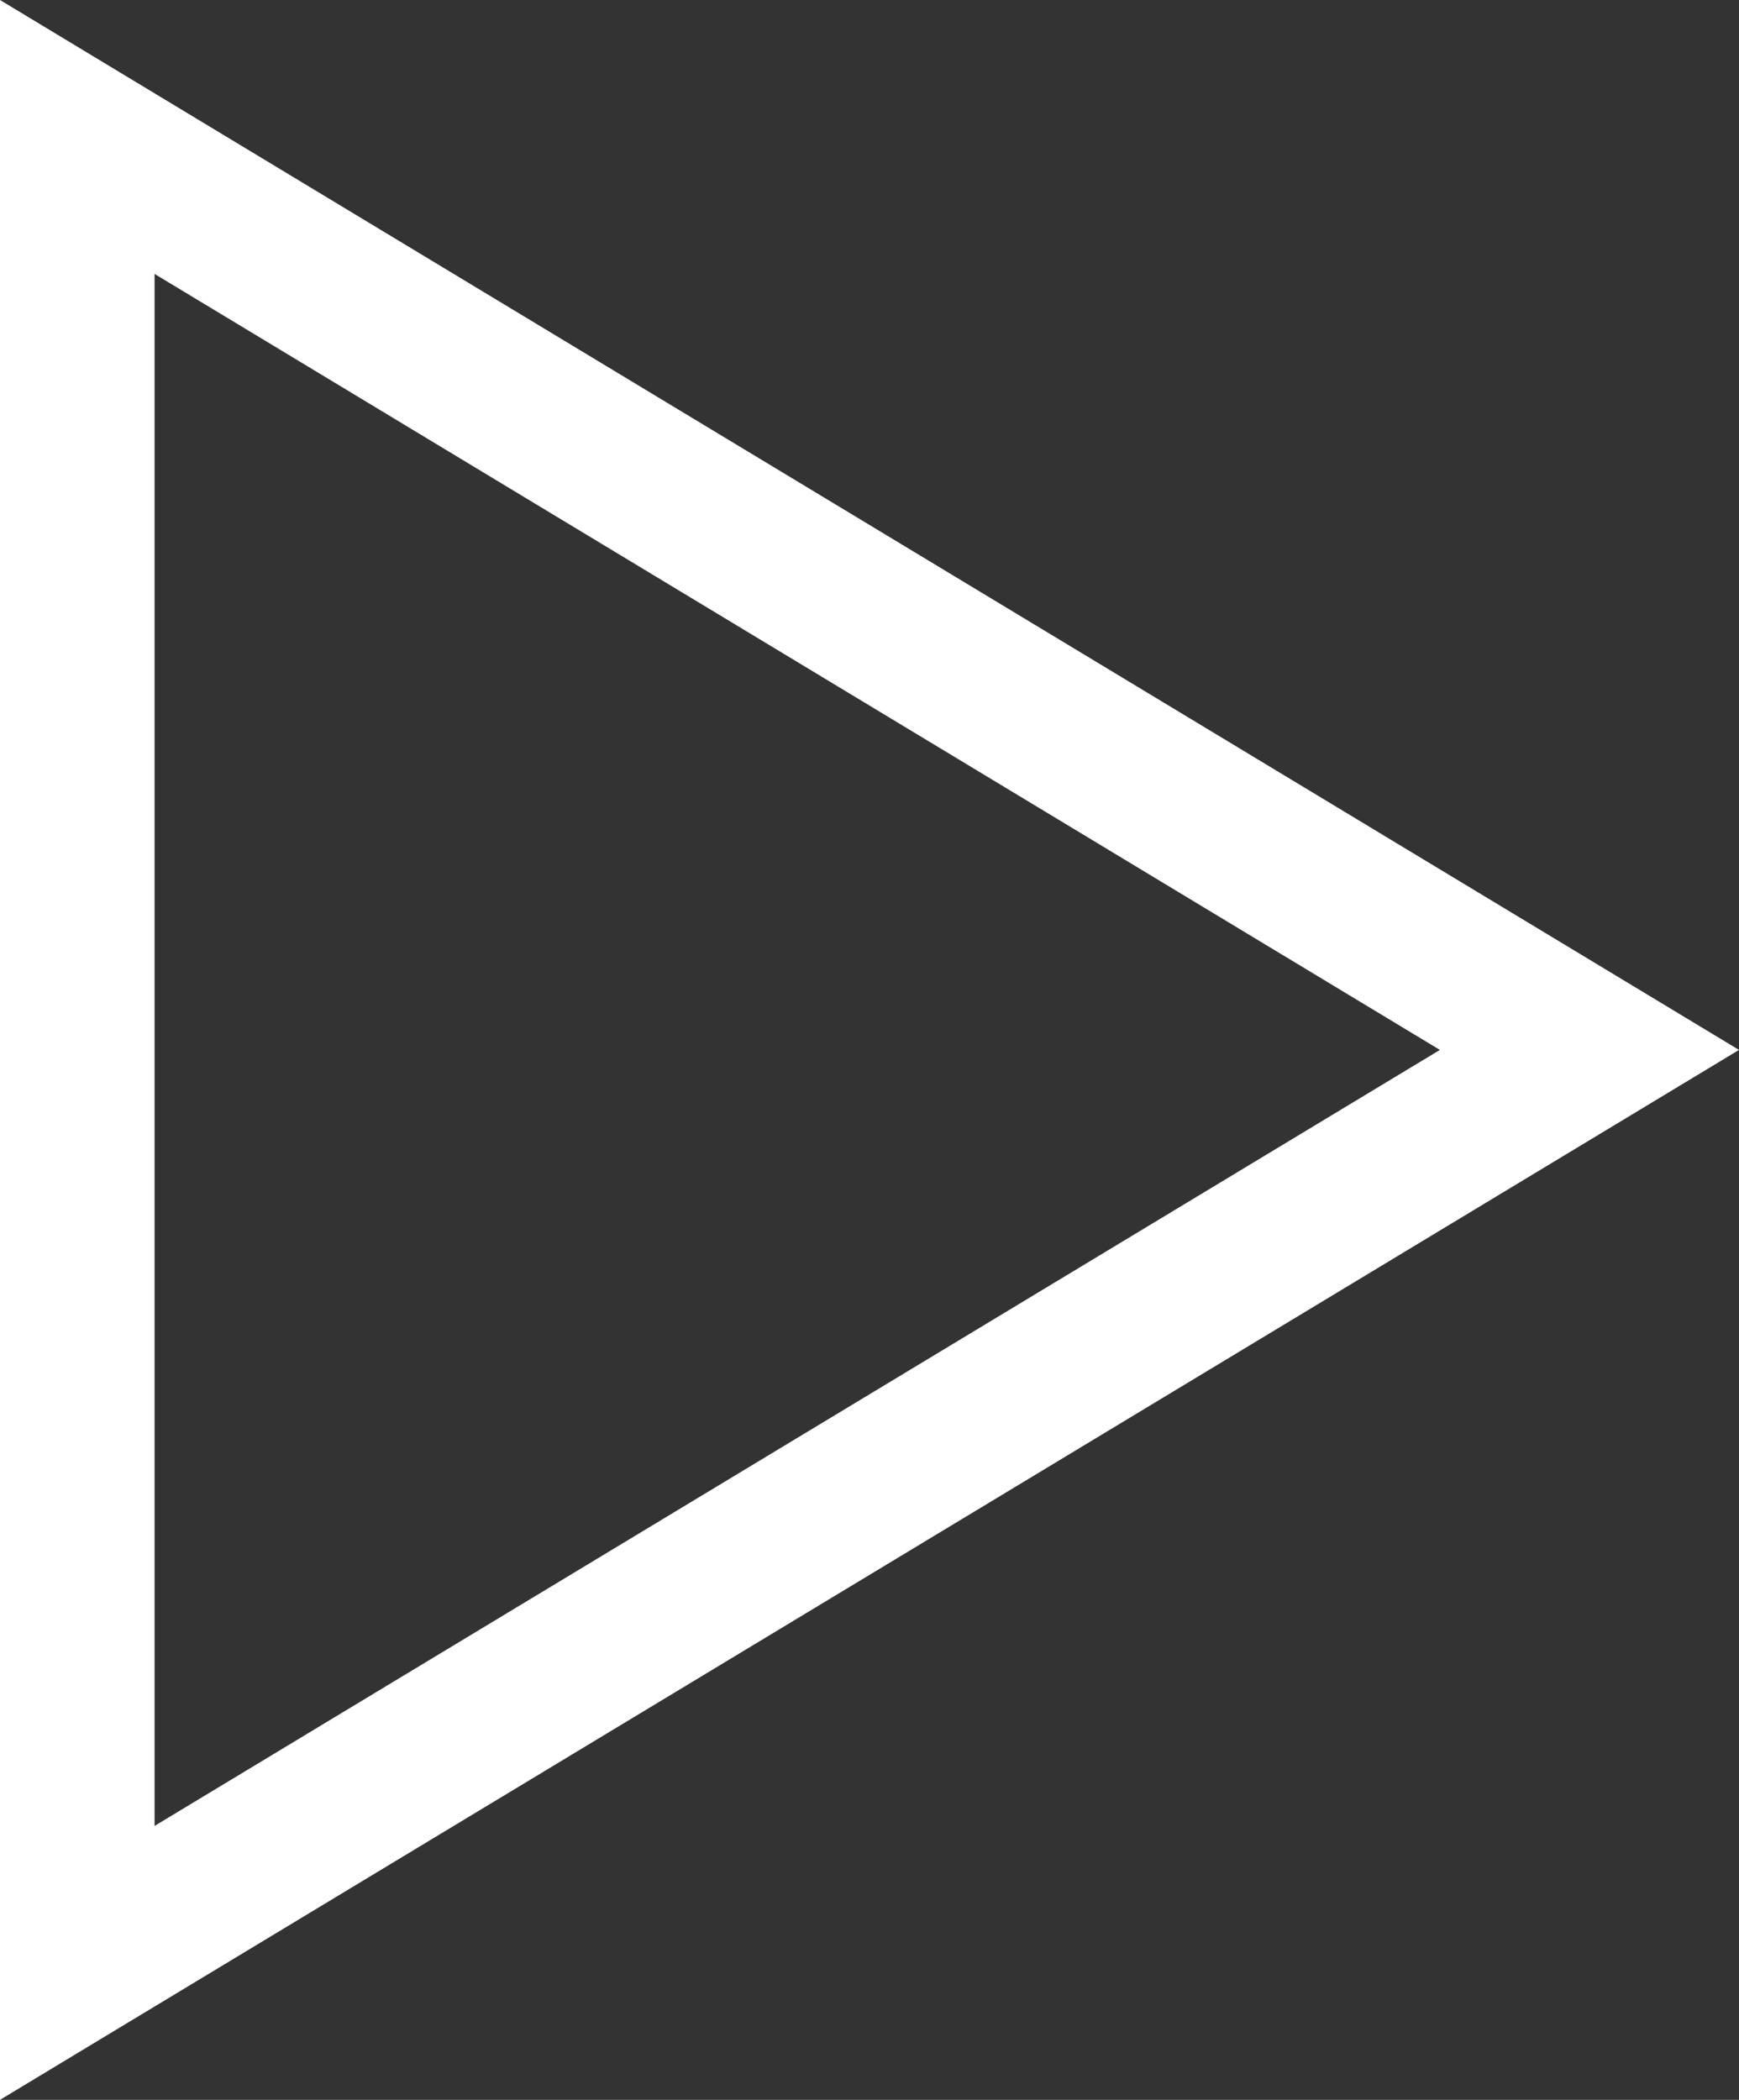 <svg xmlns="http://www.w3.org/2000/svg" width="22.5" height="27.16" viewBox="0 0 22.5 27.16">
  <rect x="0" y="0" width="22.5" height="27.16" fill="#333333" stroke="none"/>
  <g id="Polygon_93" data-name="Polygon 93" transform="translate(22.5) rotate(90)" fill="none">
    <path d="M13.58,0,27.16,22.5H0Z" stroke="none"/>
    <path d="M 13.58 3.87 L 3.543 20.5 L 23.617 20.5 L 13.58 3.87 M 13.58 -1.9073486328125e-06 L 27.16 22.5 L -3.814697265625e-06 22.5 L 13.58 -1.9073486328125e-06 Z" stroke="none" fill="#fff"/>
  </g>
</svg>
